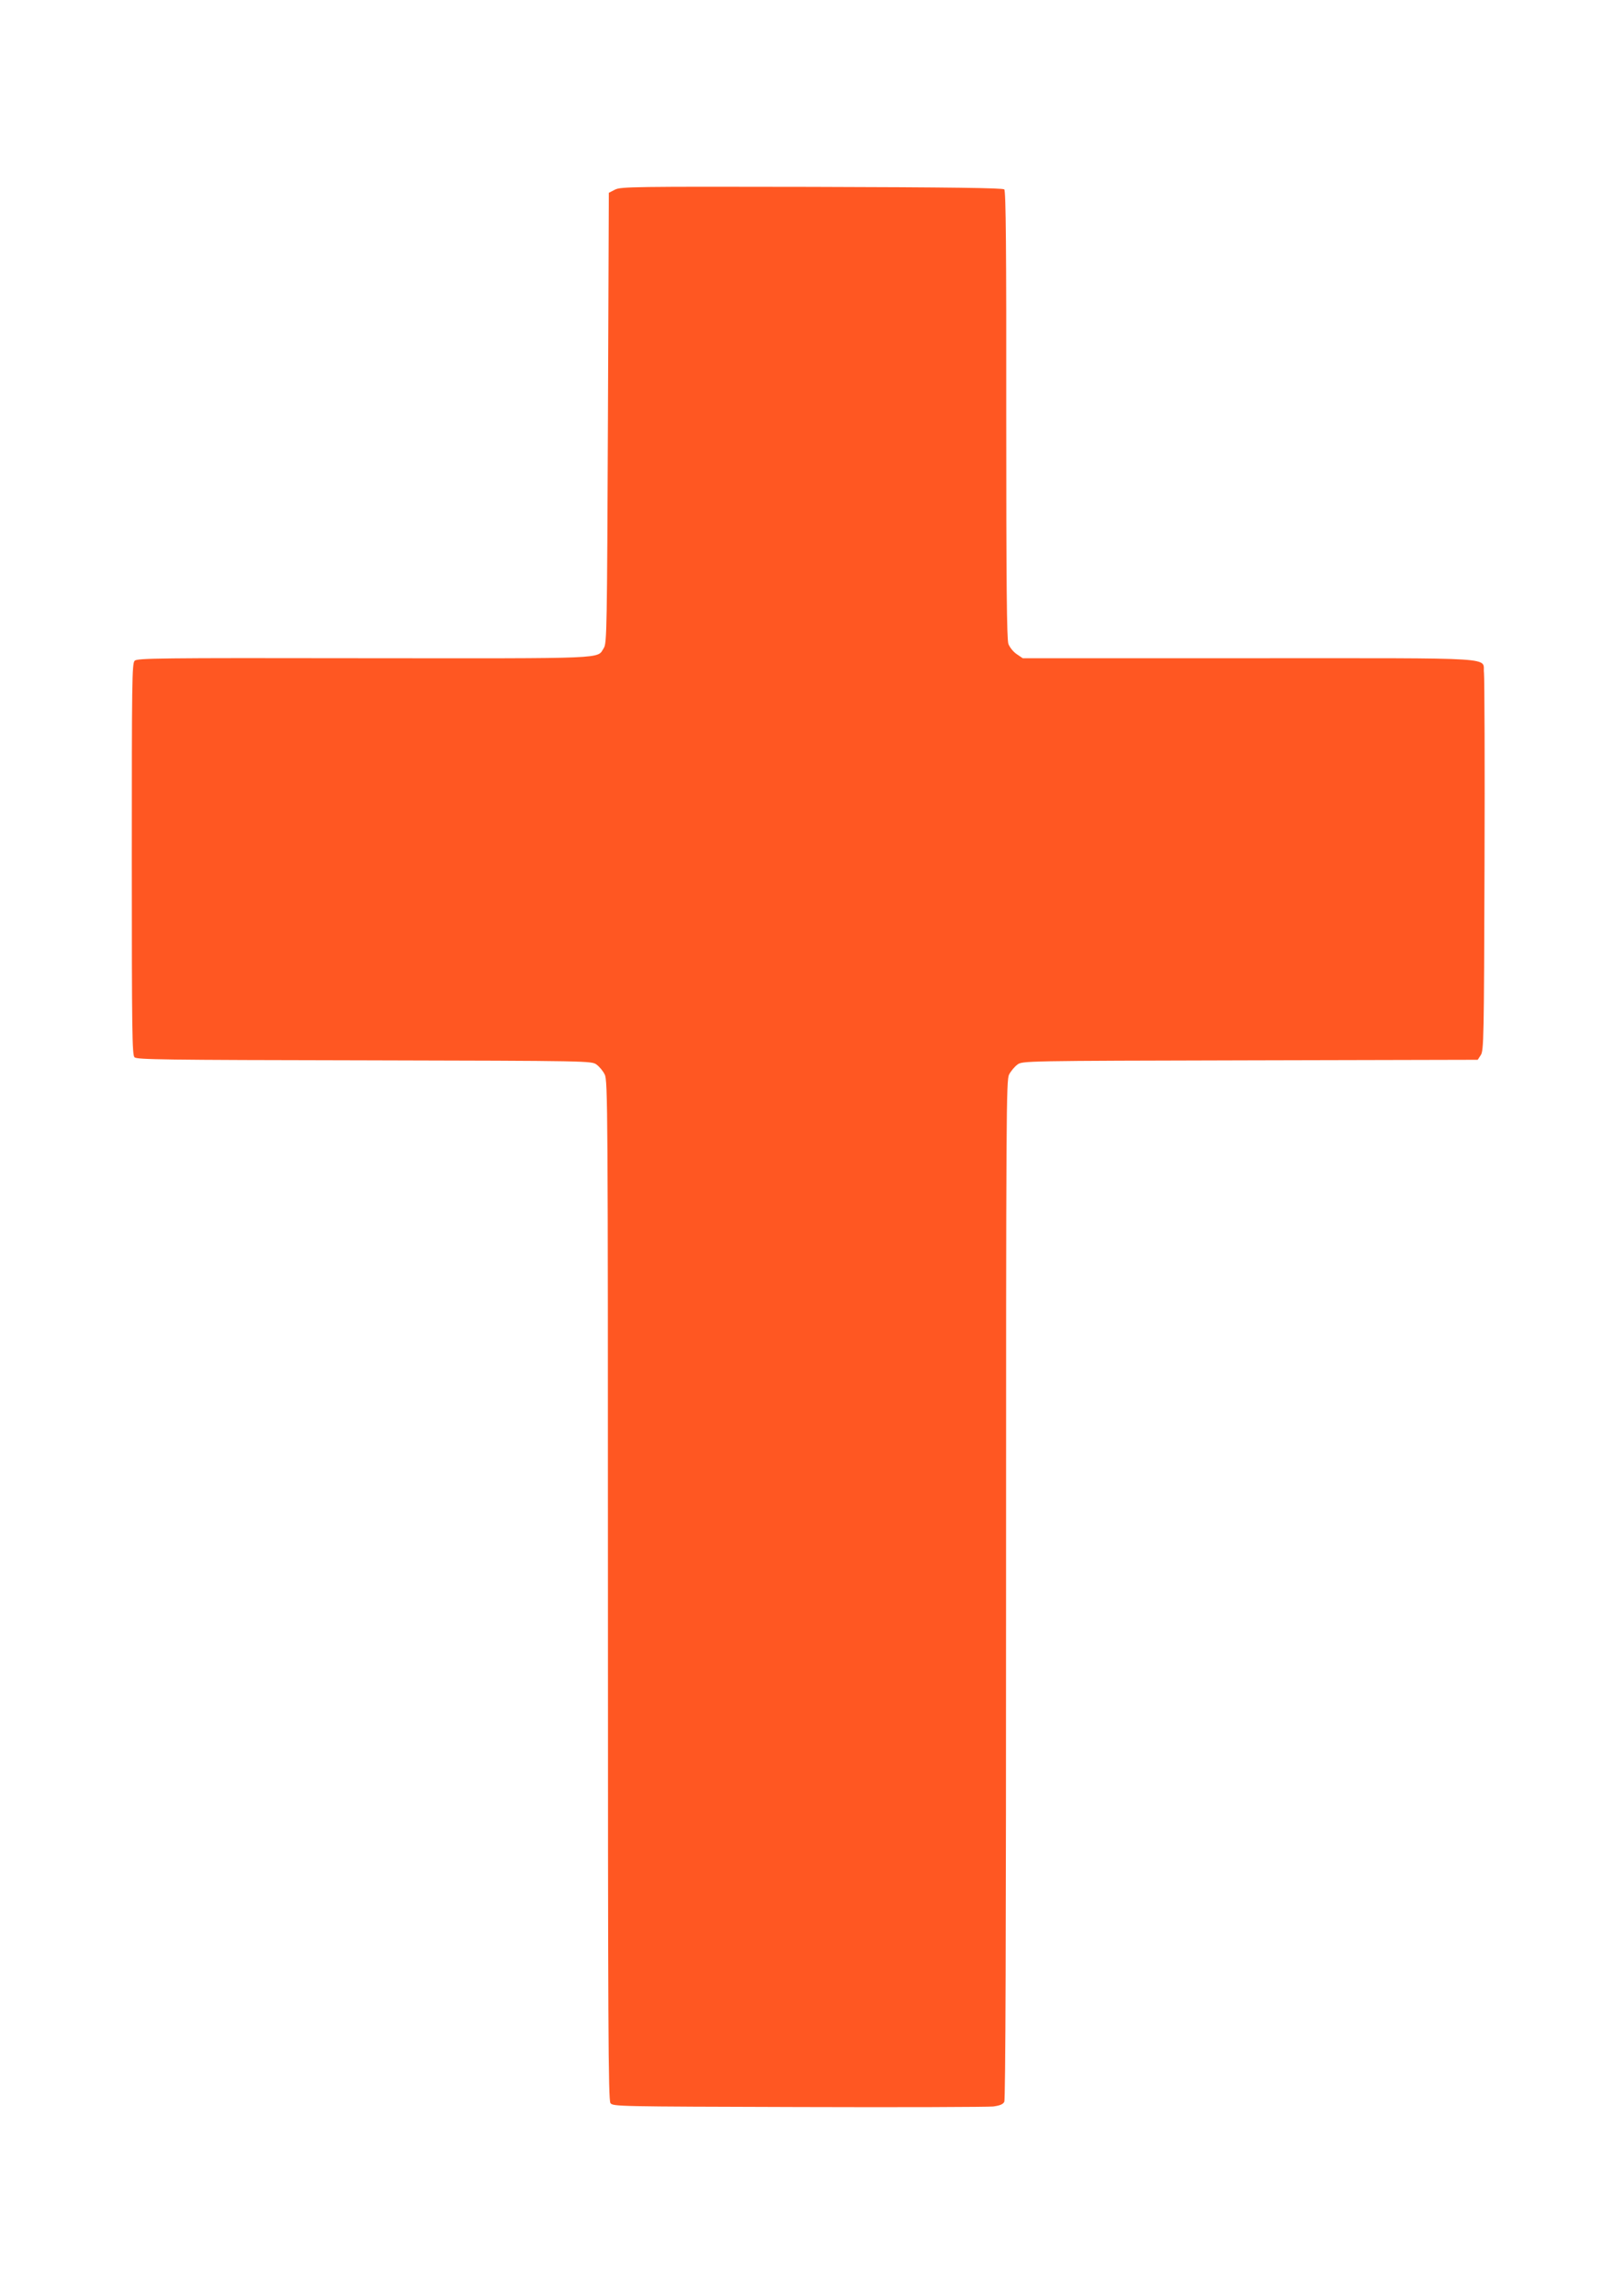 <?xml version="1.0" standalone="no"?>
<!DOCTYPE svg PUBLIC "-//W3C//DTD SVG 20010904//EN"
 "http://www.w3.org/TR/2001/REC-SVG-20010904/DTD/svg10.dtd">
<svg version="1.0" xmlns="http://www.w3.org/2000/svg"
 width="900pt" height="1280pt" viewBox="0 0 900 1280"
 preserveAspectRatio="xMidYMid meet">
<g transform="translate(0,1280) scale(0.1,-0.1)"
fill="#ff5722" stroke="none">
<path d="M3430 11743 l-35 -18 -5 -1255 c-5 -1177 -6 -1258 -23 -1283 -40 -62
44 -58 -1339 -57 -1151 2 -1262 0 -1277 -14 -15 -15 -16 -114 -16 -1106 0
-965 2 -1091 15 -1105 14 -13 160 -15 1282 -17 1263 -3 1267 -3 1295 -24 15
-11 36 -36 45 -55 17 -32 18 -190 18 -2875 0 -2437 2 -2843 14 -2860 14 -19
38 -19 1048 -22 568 -2 1057 0 1086 3 37 5 55 12 62 26 7 12 10 939 10 2856 0
2687 1 2840 17 2872 10 19 31 44 46 55 28 21 32 21 1298 24 l1269 3 17 26 c17
25 18 94 21 1053 2 564 0 1049 -3 1078 -11 90 122 82 -1304 82 l-1268 0 -34
23 c-19 13 -39 38 -46 57 -9 27 -12 328 -12 1279 1 913 -2 1246 -11 1255 -8 8
-299 12 -1073 14 -996 2 -1064 1 -1097 -15z"/>
</g>
</svg>
